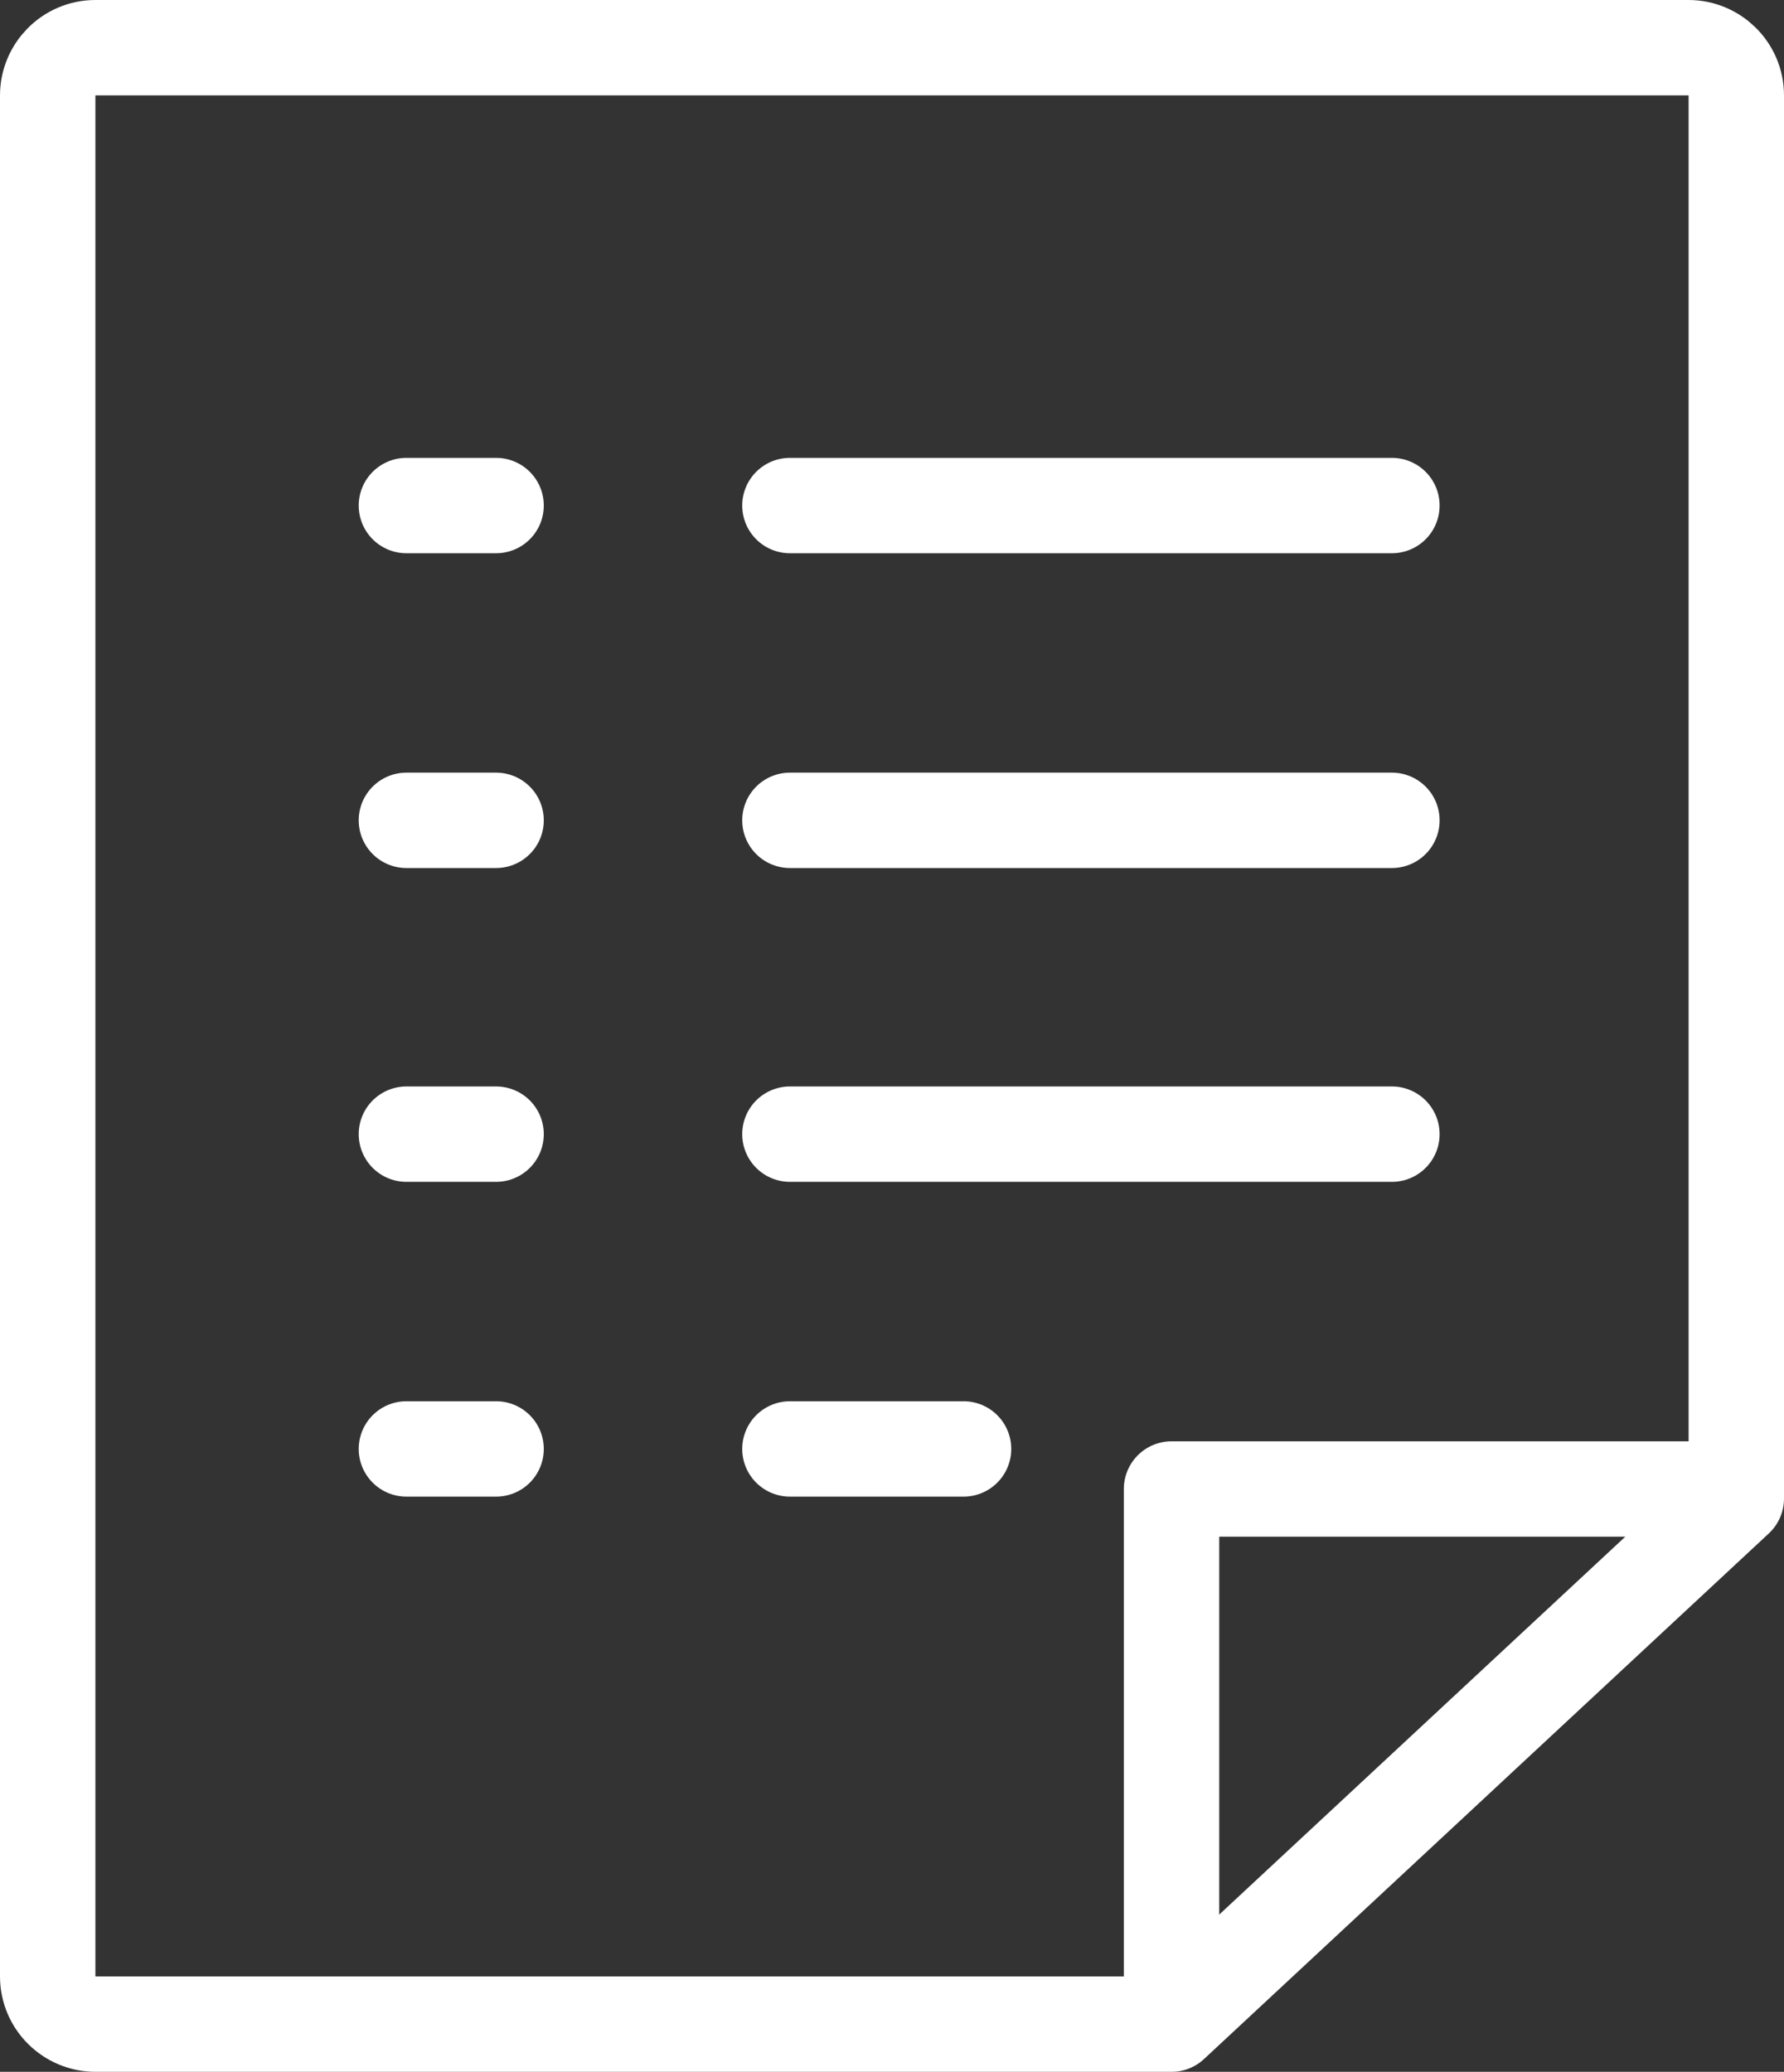 <?xml version="1.0" encoding="UTF-8"?><svg id="_レイヤー_2" xmlns="http://www.w3.org/2000/svg" width="18.7" height="21.72" viewBox="0 0 18.7 21.72"><rect x="0" y="0" width="18.7" height="21.72" fill="#333333" stroke="none"/><g id="_レイヤー_1-2"><path d="M12.28,21.22H1c-.27,0-.5-.22-.5-.5V1c0-.27.22-.5.5-.5h16.7c.27,0,.5.22.5.5v14.71l-5.92,5.51Z" fill="none" stroke="#fff" stroke-linecap="round" stroke-linejoin="round"/><line x1="8.28" y1="5.3" x2="14.59" y2="5.3" fill="none" stroke="#fff" stroke-linecap="round" stroke-linejoin="round"/><line x1="4.26" y1="5.3" x2="5.2" y2="5.3" fill="none" stroke="#fff" stroke-linecap="round" stroke-linejoin="round"/><line x1="8.28" y1="8.6" x2="14.59" y2="8.6" fill="none" stroke="#fff" stroke-linecap="round" stroke-linejoin="round"/><line x1="4.26" y1="8.6" x2="5.2" y2="8.6" fill="none" stroke="#fff" stroke-linecap="round" stroke-linejoin="round"/><line x1="8.28" y1="11.89" x2="14.59" y2="11.89" fill="none" stroke="#fff" stroke-linecap="round" stroke-linejoin="round"/><line x1="4.26" y1="11.89" x2="5.2" y2="11.89" fill="none" stroke="#fff" stroke-linecap="round" stroke-linejoin="round"/><line x1="8.28" y1="15.19" x2="10.1" y2="15.19" fill="none" stroke="#fff" stroke-linecap="round" stroke-linejoin="round"/><line x1="4.26" y1="15.19" x2="5.2" y2="15.19" fill="none" stroke="#fff" stroke-linecap="round" stroke-linejoin="round"/><polyline points="12.28 20.72 12.28 15.61 17.88 15.61" fill="none" stroke="#fff" stroke-linecap="round" stroke-linejoin="round"/></g></svg>